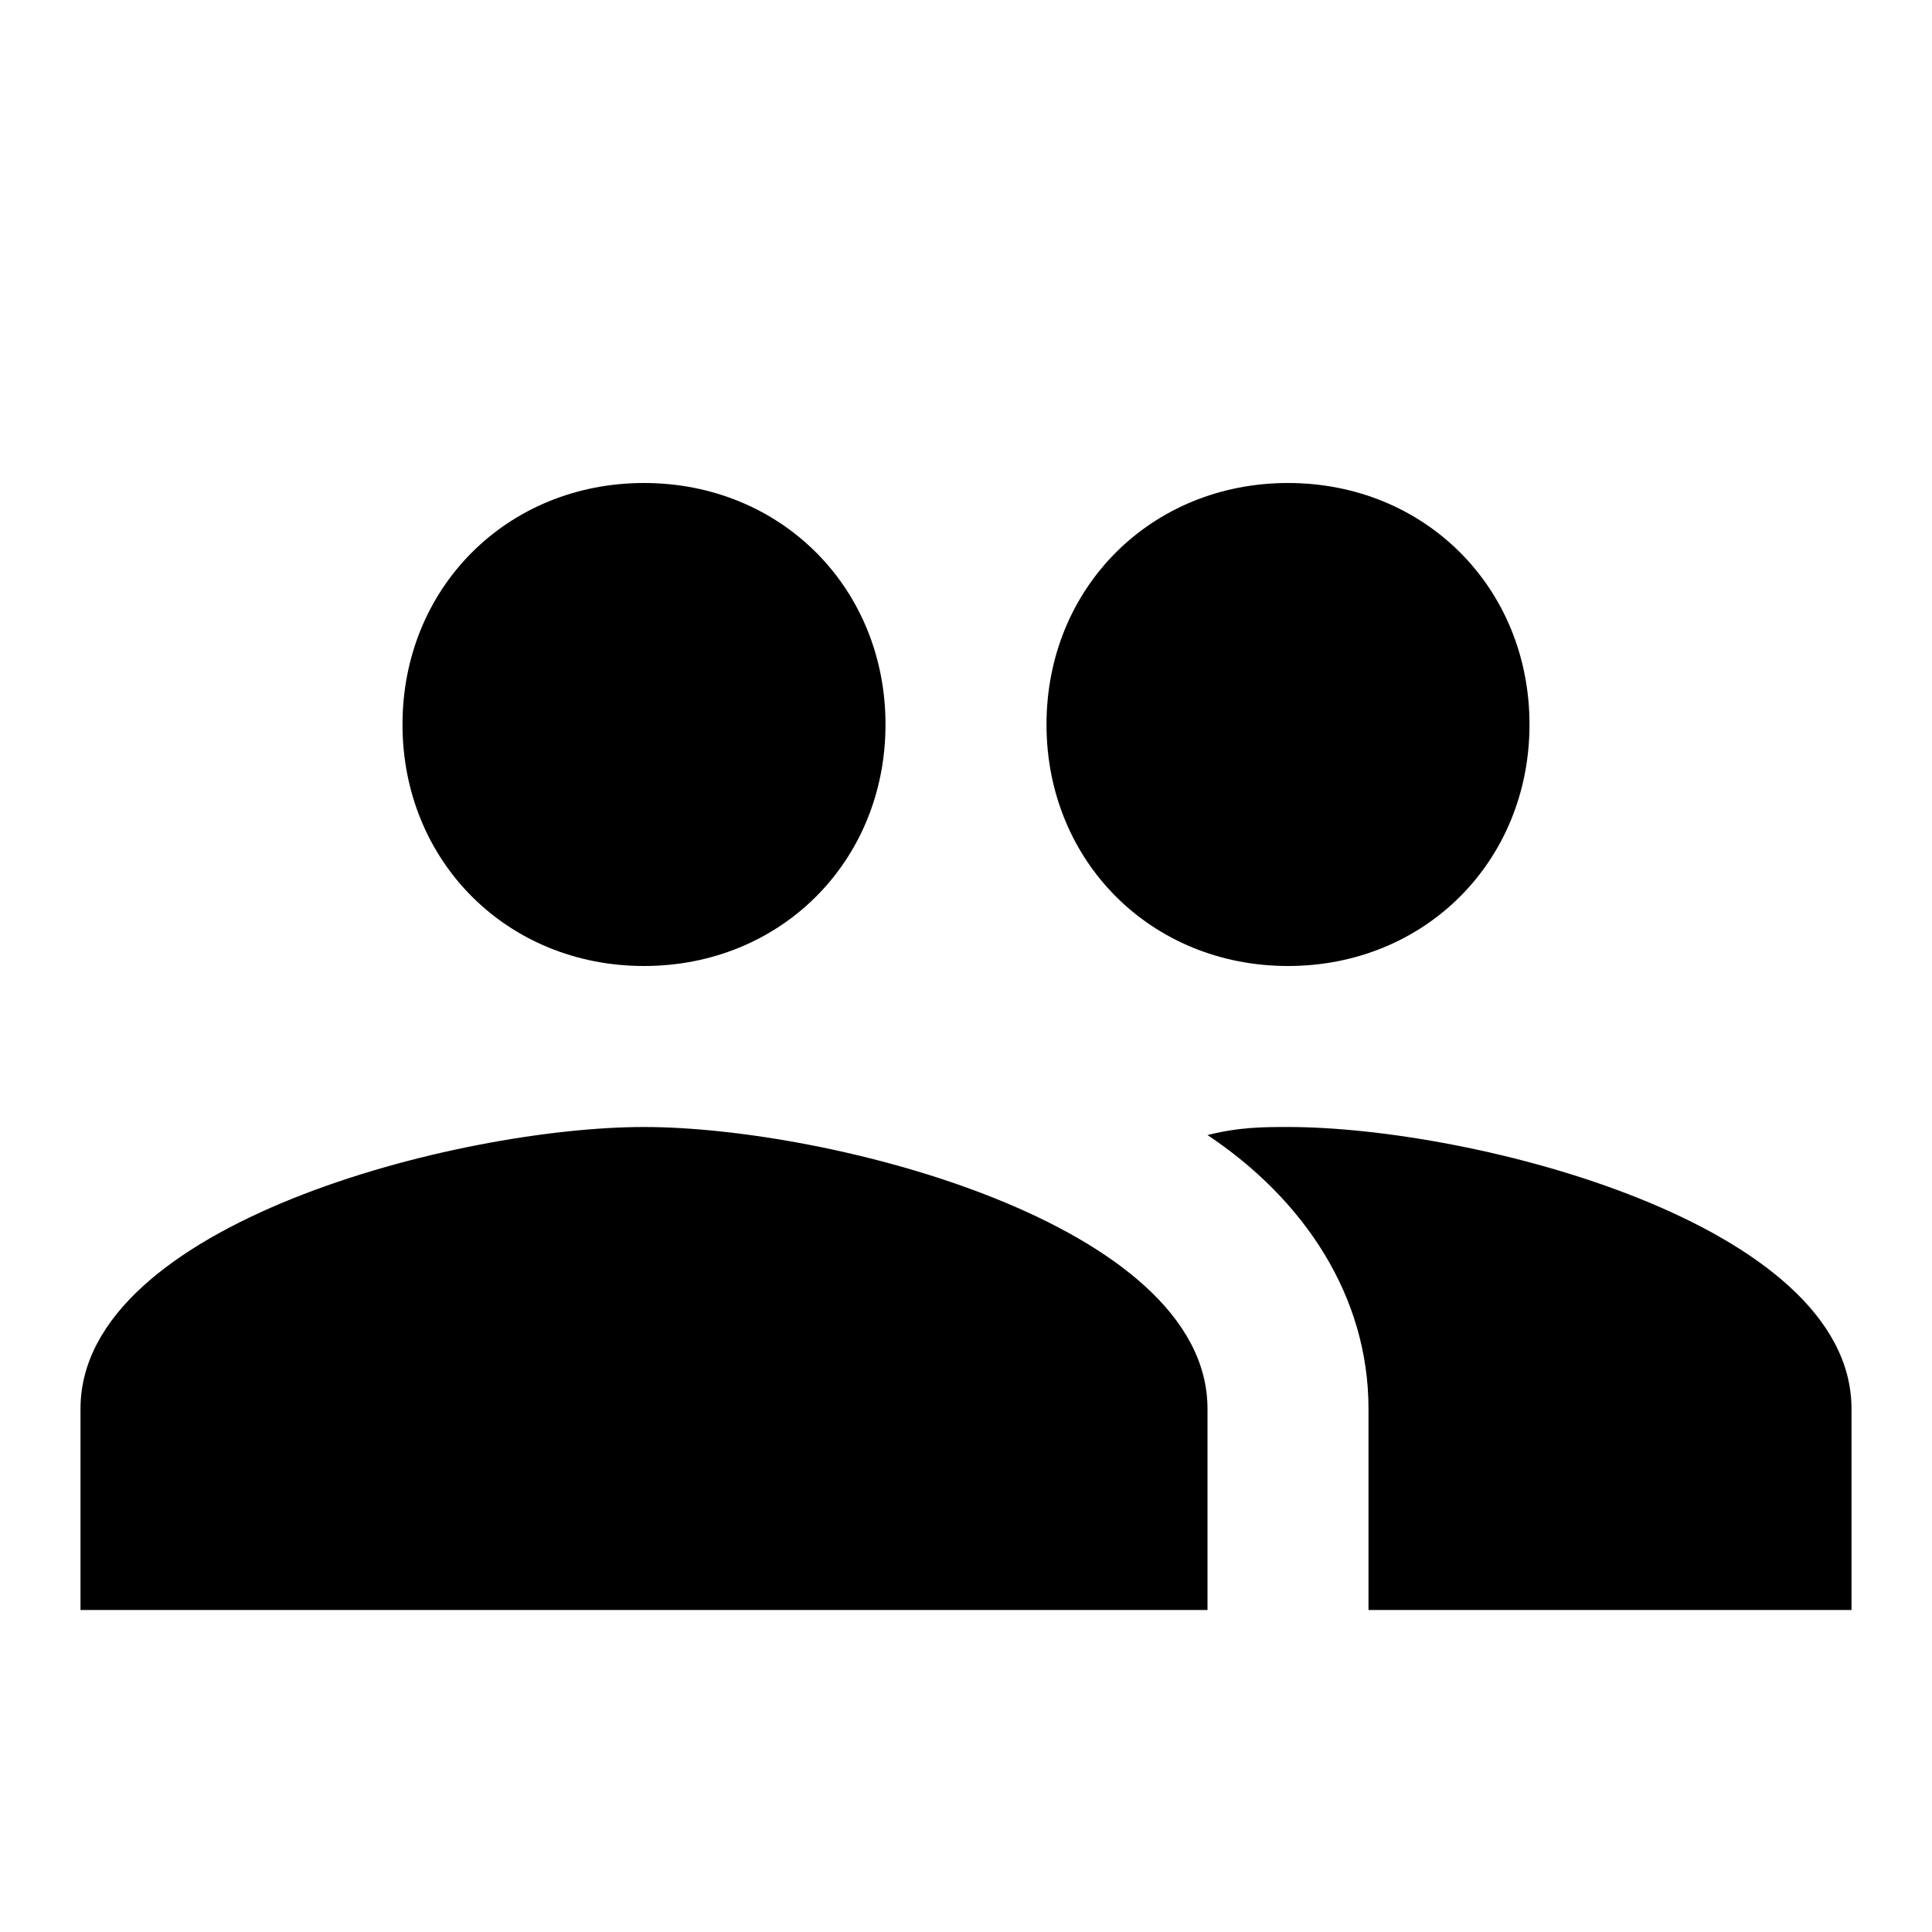 <svg style="width:24px;height:24px" height="24" width="24" viewBox="0 0 24 24" xmlns="http://www.w3.org/2000/svg"><path d="M16 12c1.7 0 3-1.3 3-3s-1.3-3-3-3-3 1.3-3 3 1.3 3 3 3zm-8 0c1.7 0 3-1.3 3-3S9.7 6 8 6 5 7.3 5 9s1.3 3 3 3zm0 2c-2.3 0-7 1.2-7 3.5V20h14v-2.5c0-2.3-4.7-3.5-7-3.5zm8 0c-.3 0-.6 0-1 .1 1.2.8 2 2 2 3.4V20h6v-2.5c0-2.3-4.7-3.5-7-3.5z"/></svg>